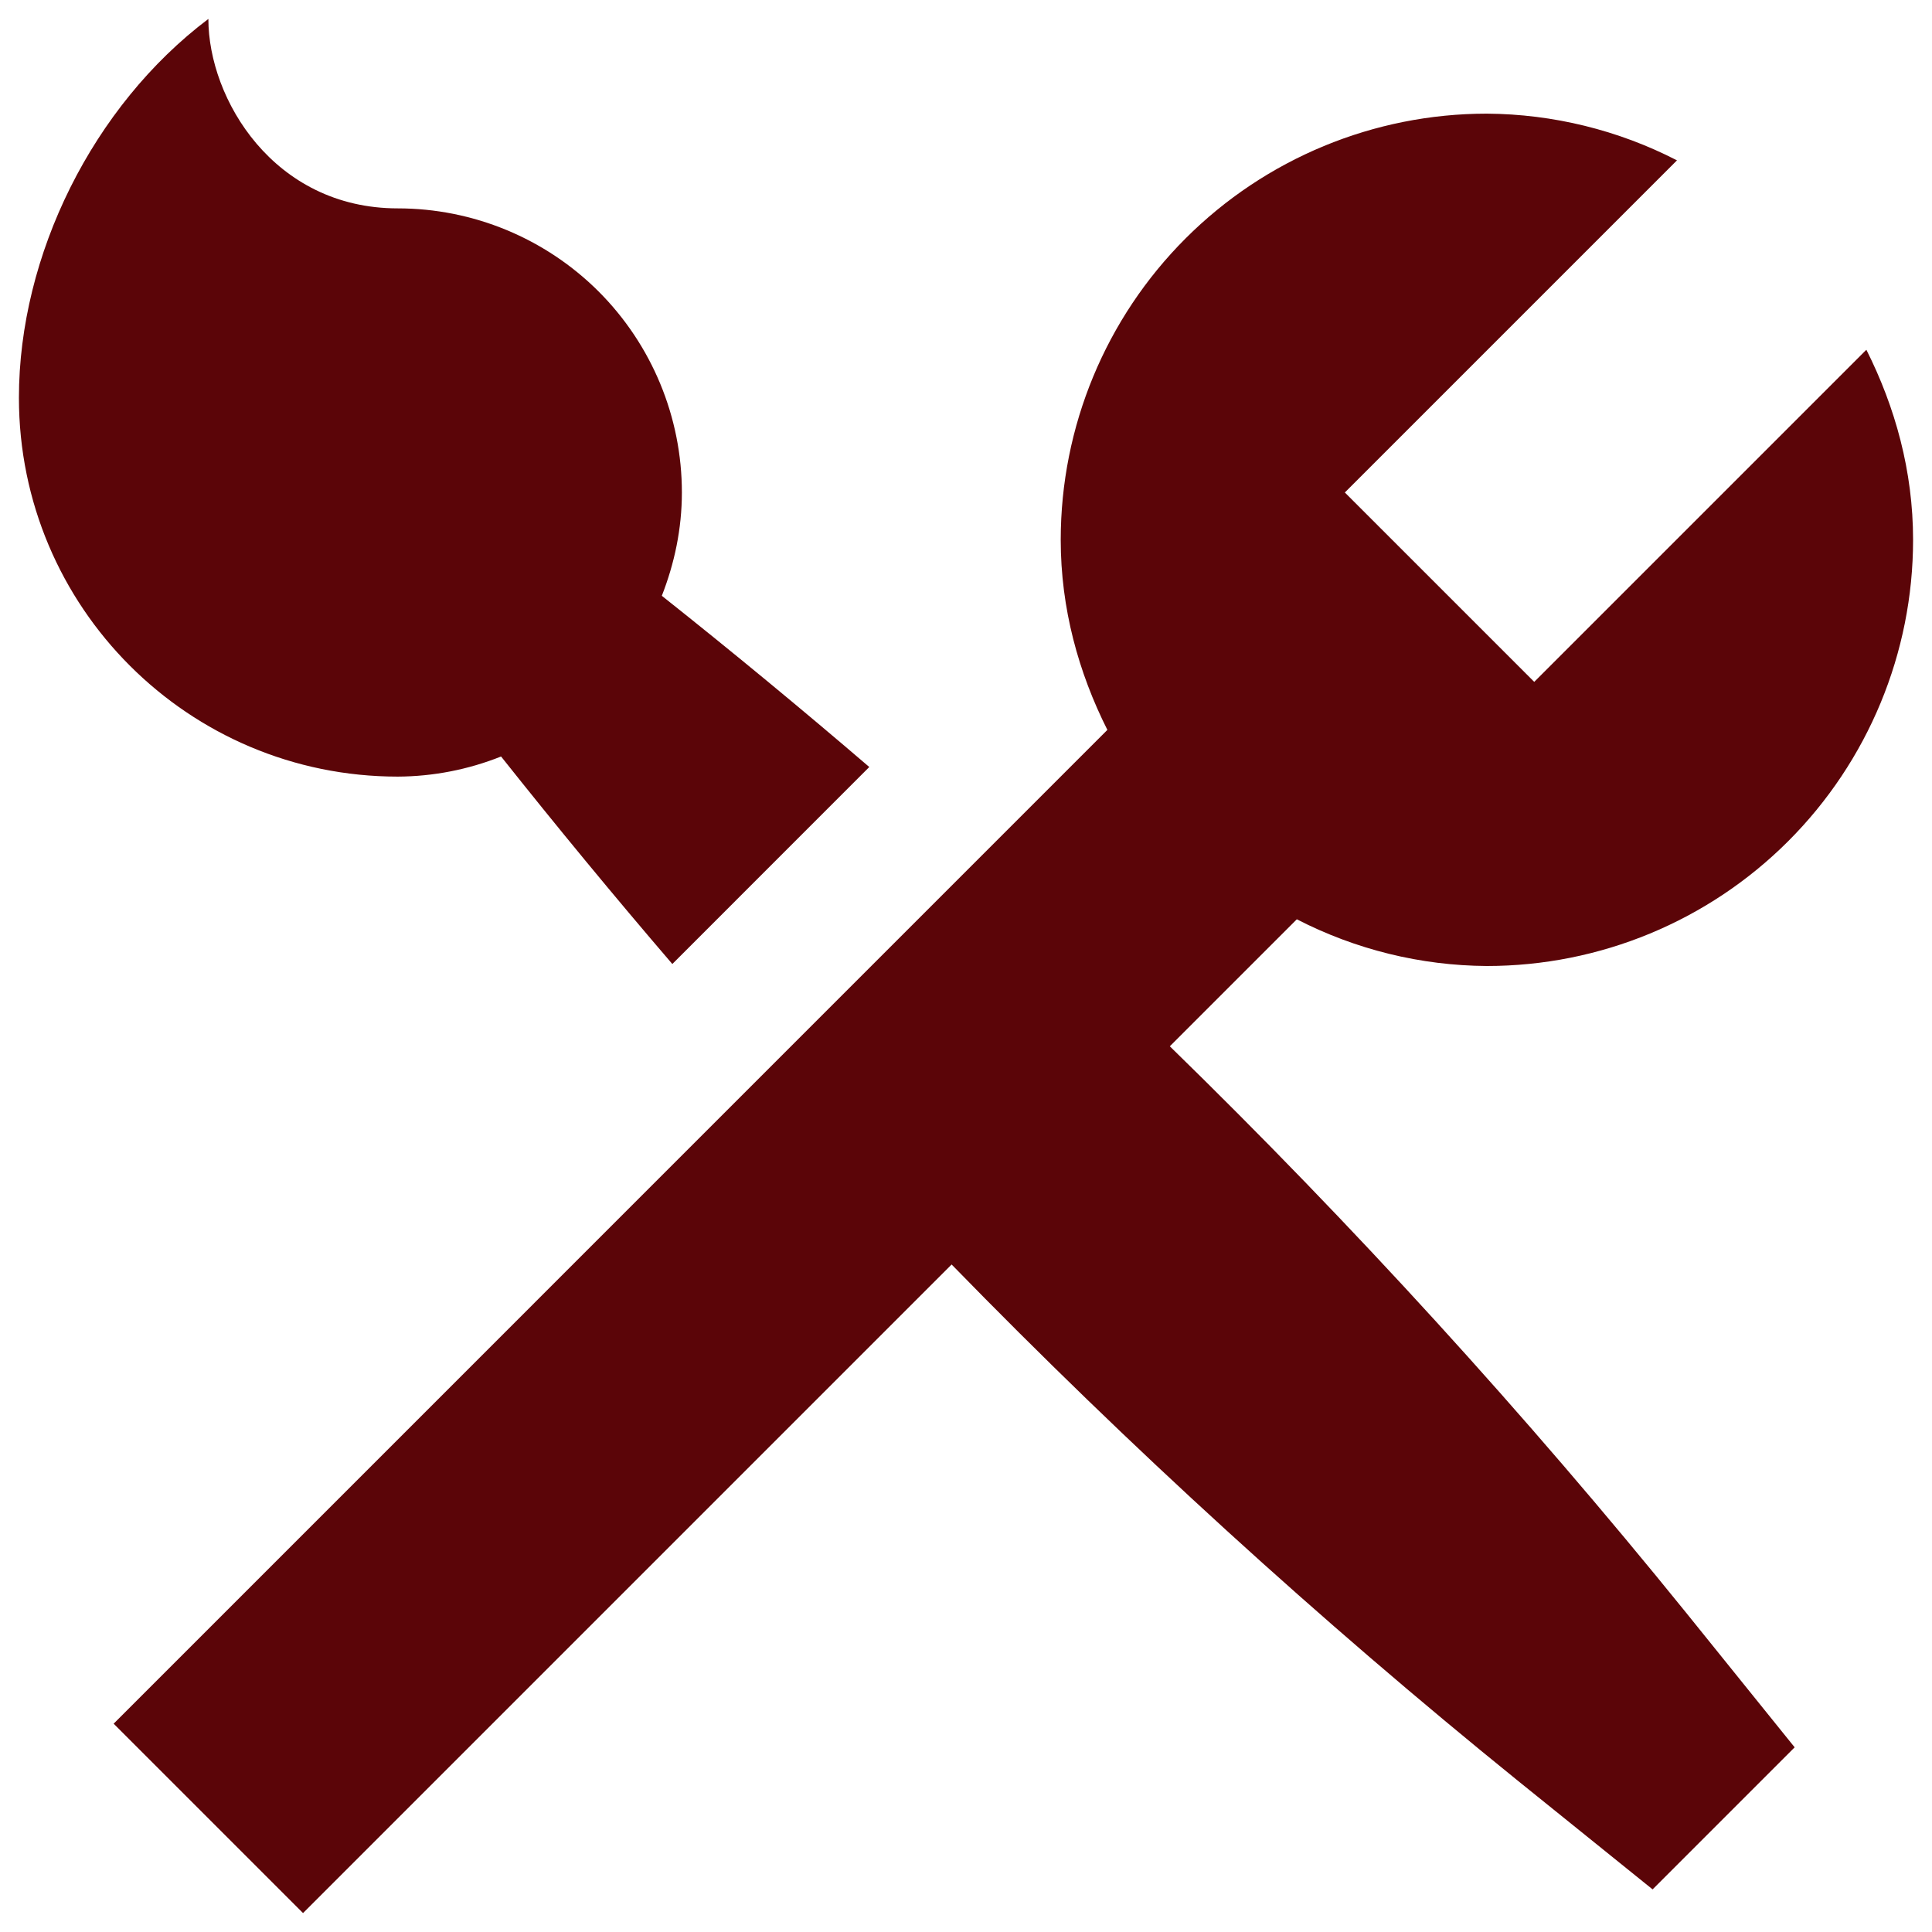 <svg width="34" height="34" viewBox="0 0 34 34" fill="none" xmlns="http://www.w3.org/2000/svg">
<path d="M0.333 7C0.333 4.492 1.633 1.867 3.667 0.333C3.667 1.742 4.817 3.667 7 3.667C8.326 3.667 9.598 4.194 10.536 5.131C11.473 6.069 12 7.341 12 8.667C12 9.31 11.868 9.92 11.647 10.485C12.883 11.466 14.1 12.471 15.298 13.498L11.832 16.965C10.804 15.767 9.8 14.549 8.818 13.313C8.24 13.544 7.623 13.664 7 13.667C3.317 13.667 0.333 10.684 0.333 7ZM20.587 18.413L22.822 16.178C23.857 16.711 25.003 16.993 26.167 17C28.156 17 30.063 16.21 31.47 14.803C32.876 13.397 33.667 11.489 33.667 9.5C33.667 8.292 33.353 7.165 32.845 6.155L27 12L23.667 8.667L29.512 2.822C28.477 2.289 27.331 2.008 26.167 2C24.177 2 22.27 2.79 20.863 4.197C19.457 5.603 18.667 7.511 18.667 9.5C18.667 10.709 18.98 11.835 19.488 12.845L2 30.334L5.333 33.667L16.747 22.253C19.886 25.474 23.212 28.507 26.708 31.335L29.083 33.25L31.583 30.75L29.668 28.375C26.84 24.879 23.807 21.552 20.587 18.413Z" fill="#5B0508"/>
</svg>
